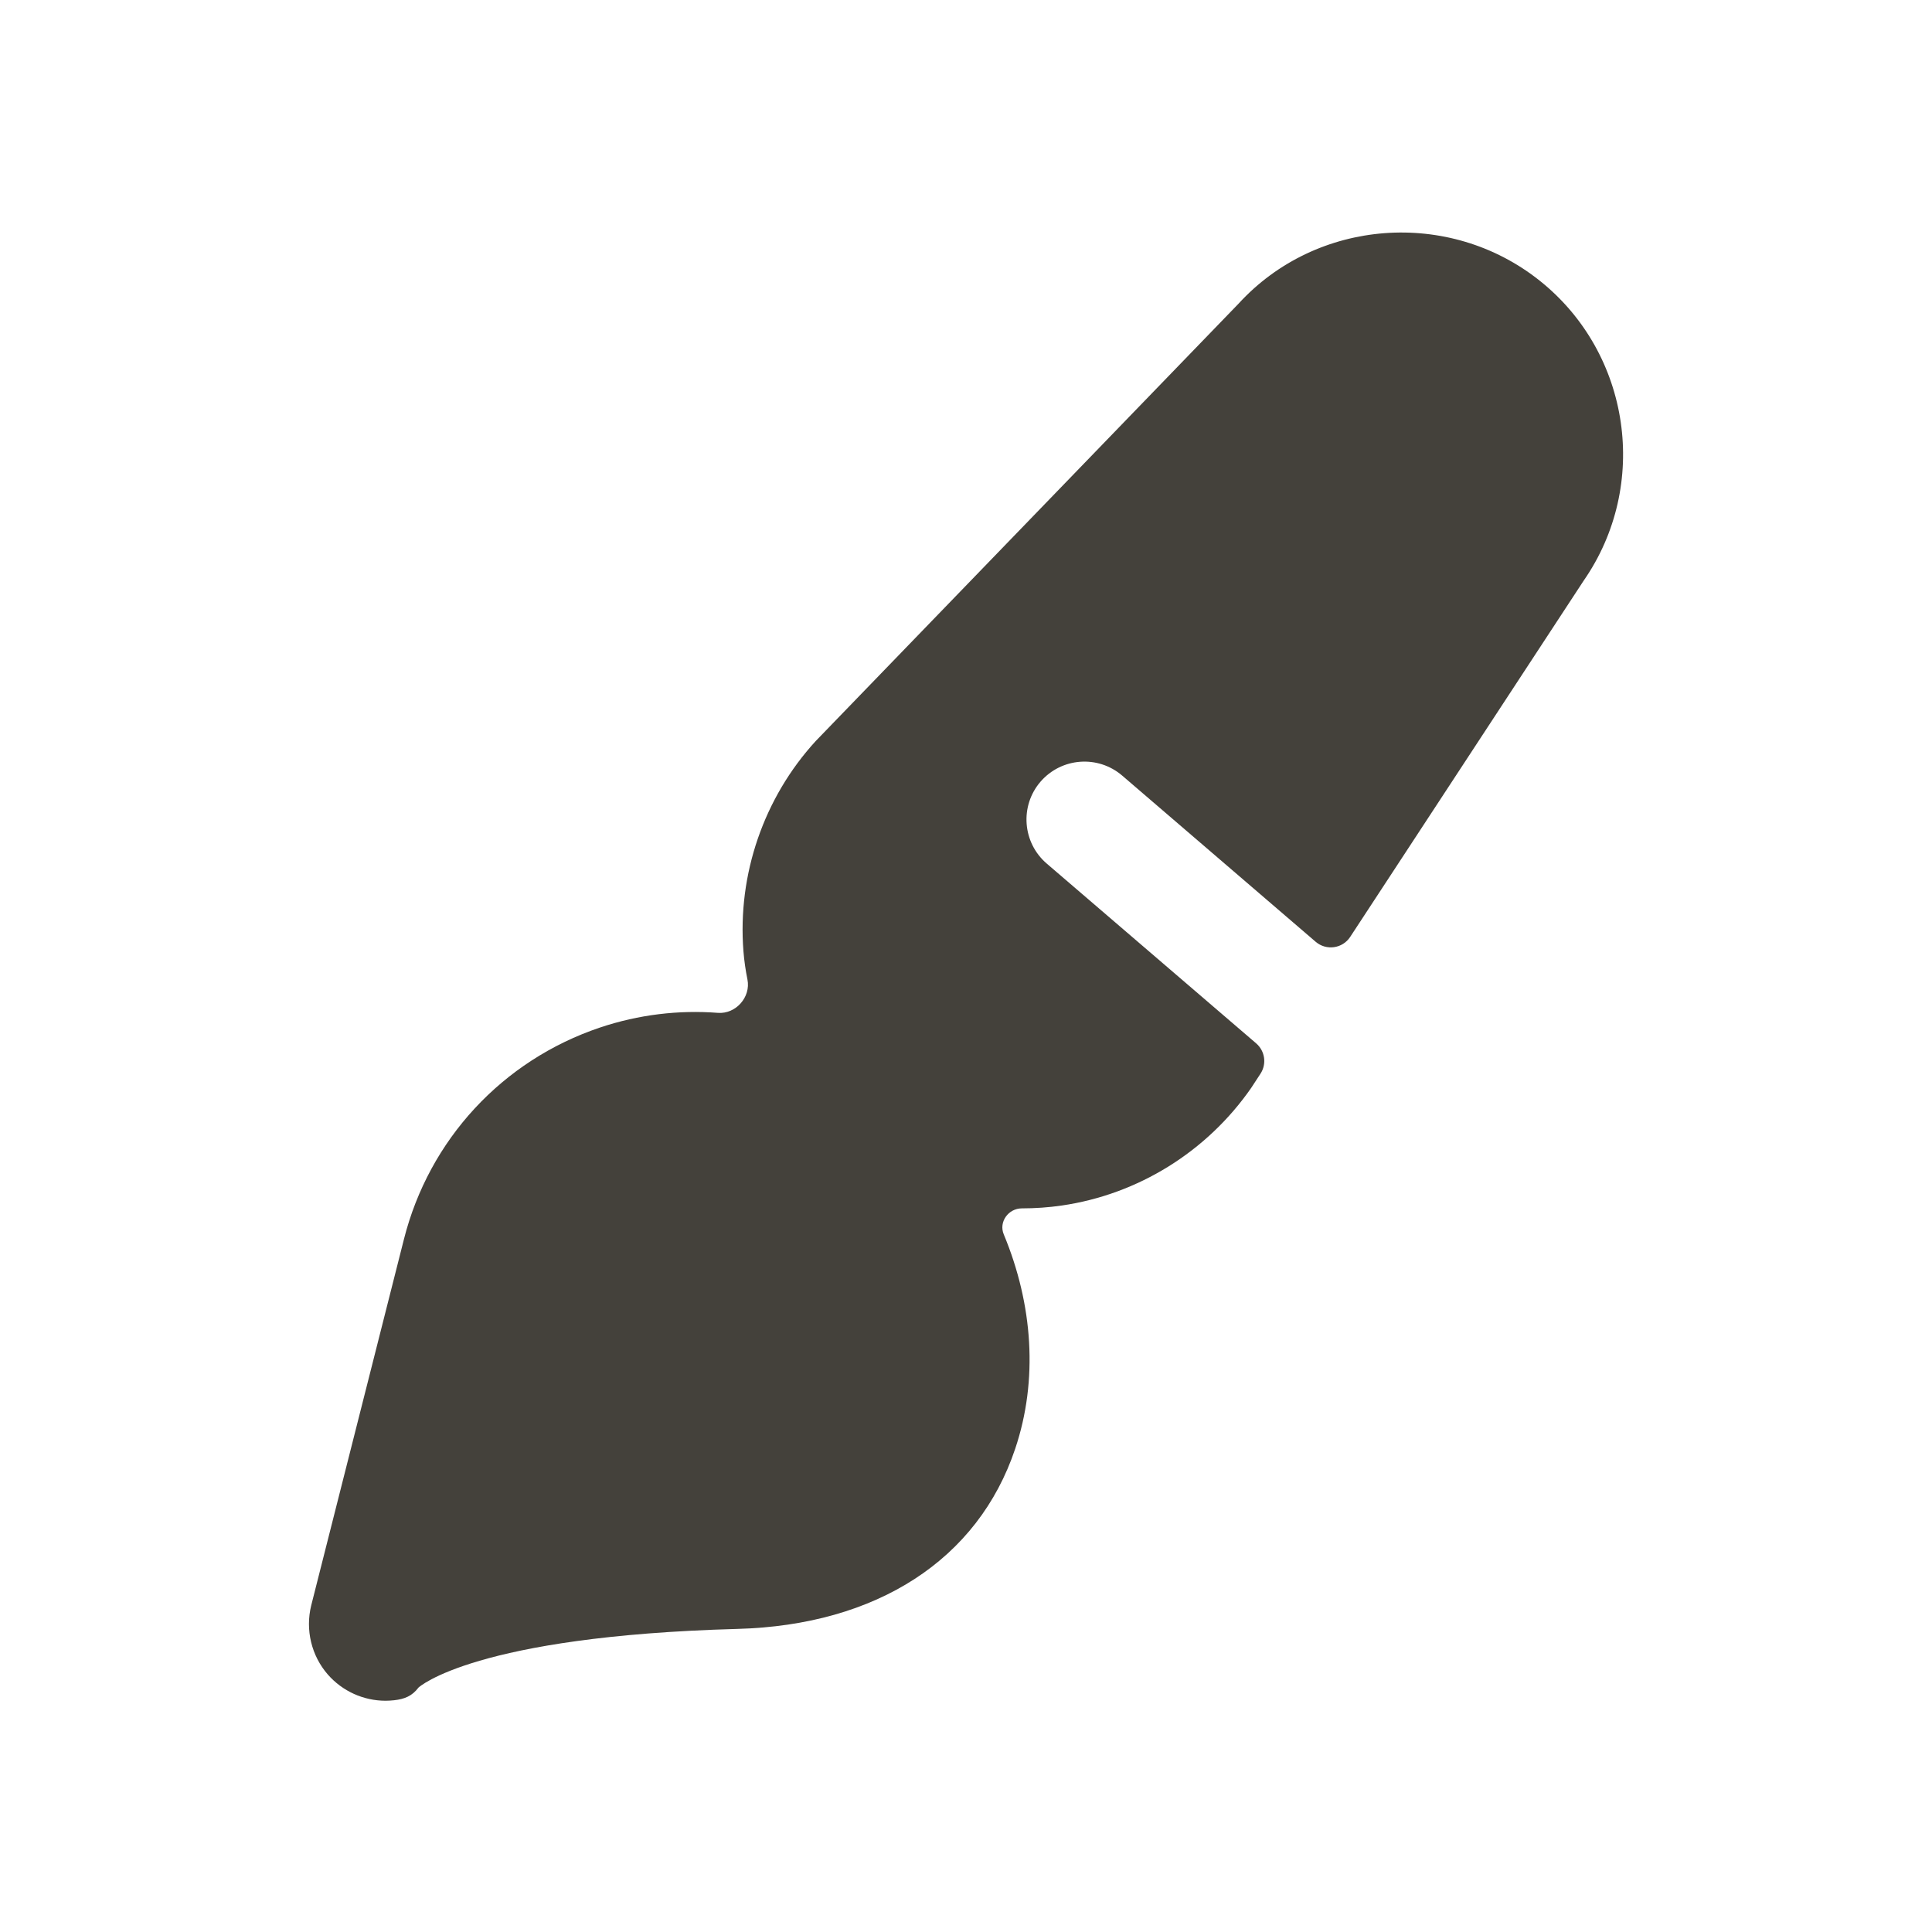<svg width="40" height="40" viewBox="0 0 40 40" fill="none" xmlns="http://www.w3.org/2000/svg">
<path fill-rule="evenodd" clip-rule="evenodd" d="M31.884 5.816C30.006 4.314 27.254 4.525 25.643 6.287L16.888 15.343C15.813 16.517 15.267 18.104 15.392 19.693C15.408 19.892 15.436 20.087 15.475 20.279C15.548 20.643 15.235 20.998 14.864 20.97C14.052 20.908 13.224 21.005 12.422 21.274C10.402 21.954 8.883 23.594 8.362 25.661L6.443 33.24C6.319 33.744 6.447 34.279 6.787 34.669C7.091 35.016 7.527 35.212 7.983 35.212C8.04 35.212 8.099 35.208 8.159 35.202C8.376 35.178 8.533 35.114 8.664 34.94C8.675 34.928 9.831 33.874 15.266 33.725C18.154 33.647 20.251 32.287 21.019 29.994C21.496 28.574 21.386 27.01 20.782 25.557C20.674 25.299 20.877 25.018 21.157 25.018C21.432 25.018 21.709 24.999 21.983 24.959C23.558 24.73 24.986 23.848 25.906 22.522L26.097 22.23C26.229 22.028 26.191 21.76 26.008 21.602L21.671 17.879C21.168 17.447 21.11 16.688 21.541 16.186C21.974 15.684 22.73 15.626 23.234 16.058L27.24 19.499C27.46 19.687 27.795 19.64 27.954 19.398L32.787 12.024C34.161 10.045 33.764 7.319 31.884 5.816Z" fill="#44413B"/>
</svg>
